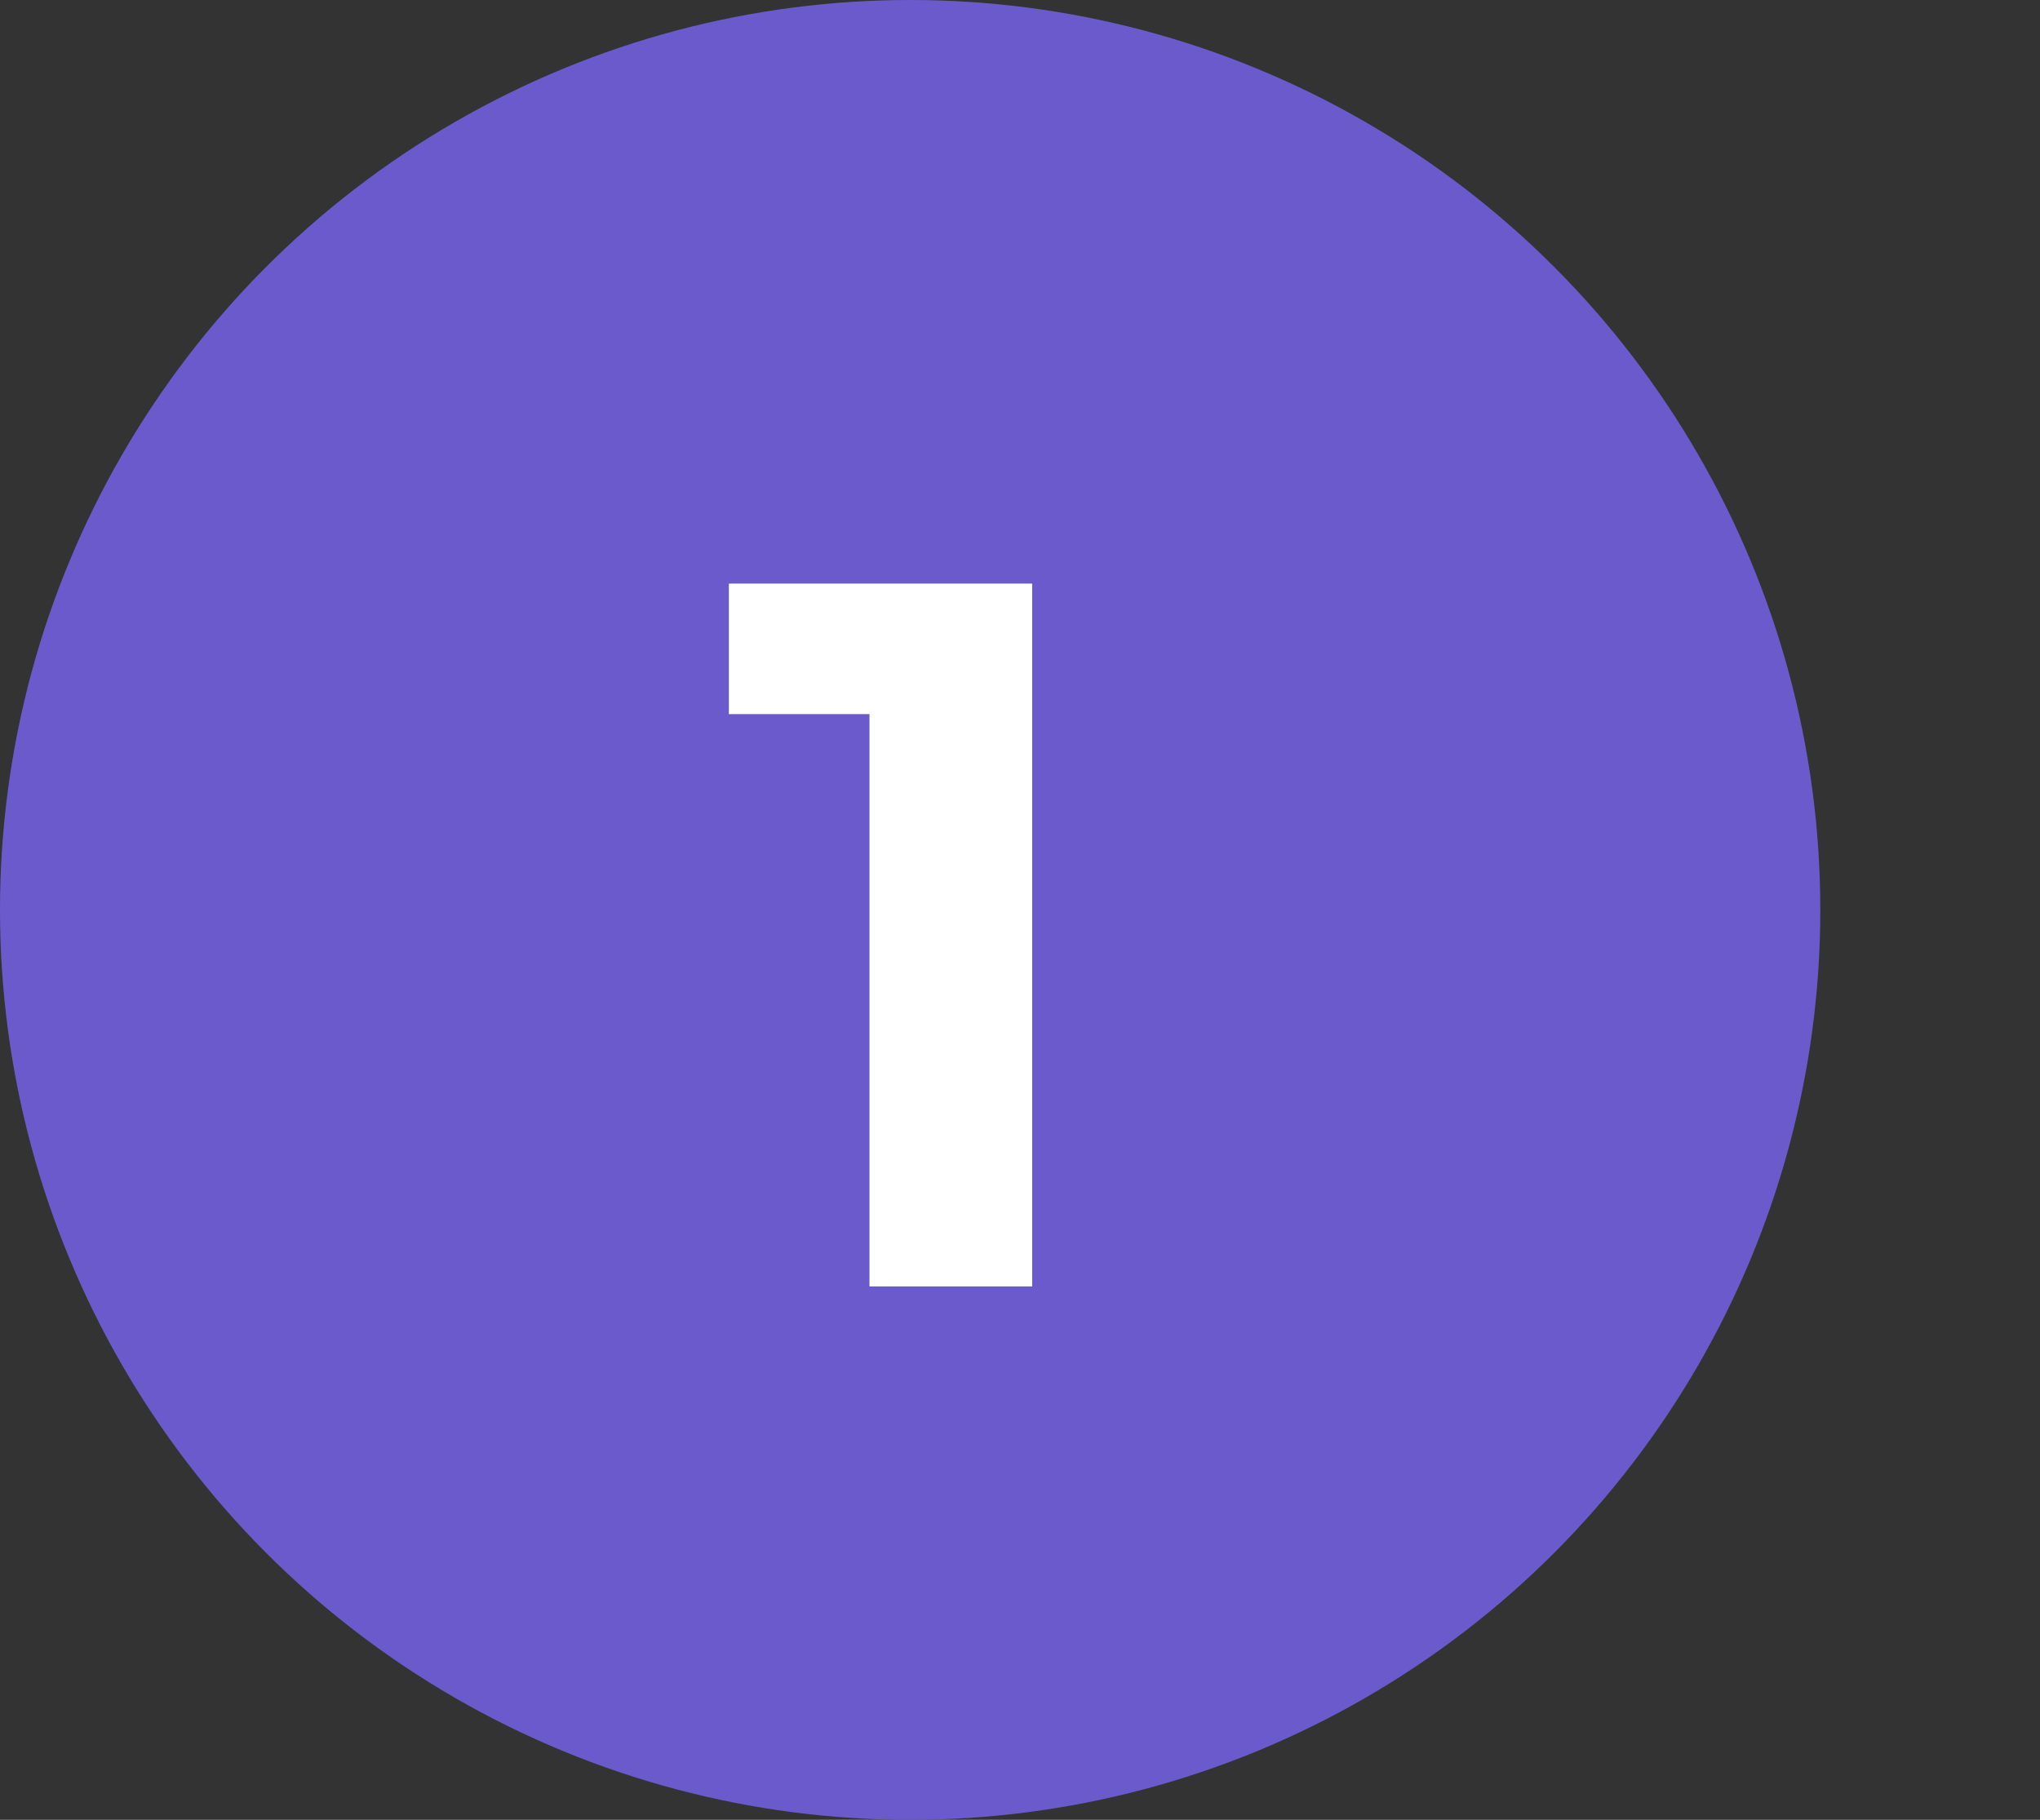 <?xml version="1.0" encoding="UTF-8"?> <svg xmlns="http://www.w3.org/2000/svg" width="65" height="58" viewBox="0 0 65 58" fill="none"><rect x="0" y="0" width="65" height="58" fill="#333333" stroke="none"/> <circle cx="29" cy="29" r="29" fill="#6B5ACC"></circle> <path d="M32.888 18.6V41H27.704V22.76H23.224V18.6H32.888Z" fill="white"></path> </svg> 
